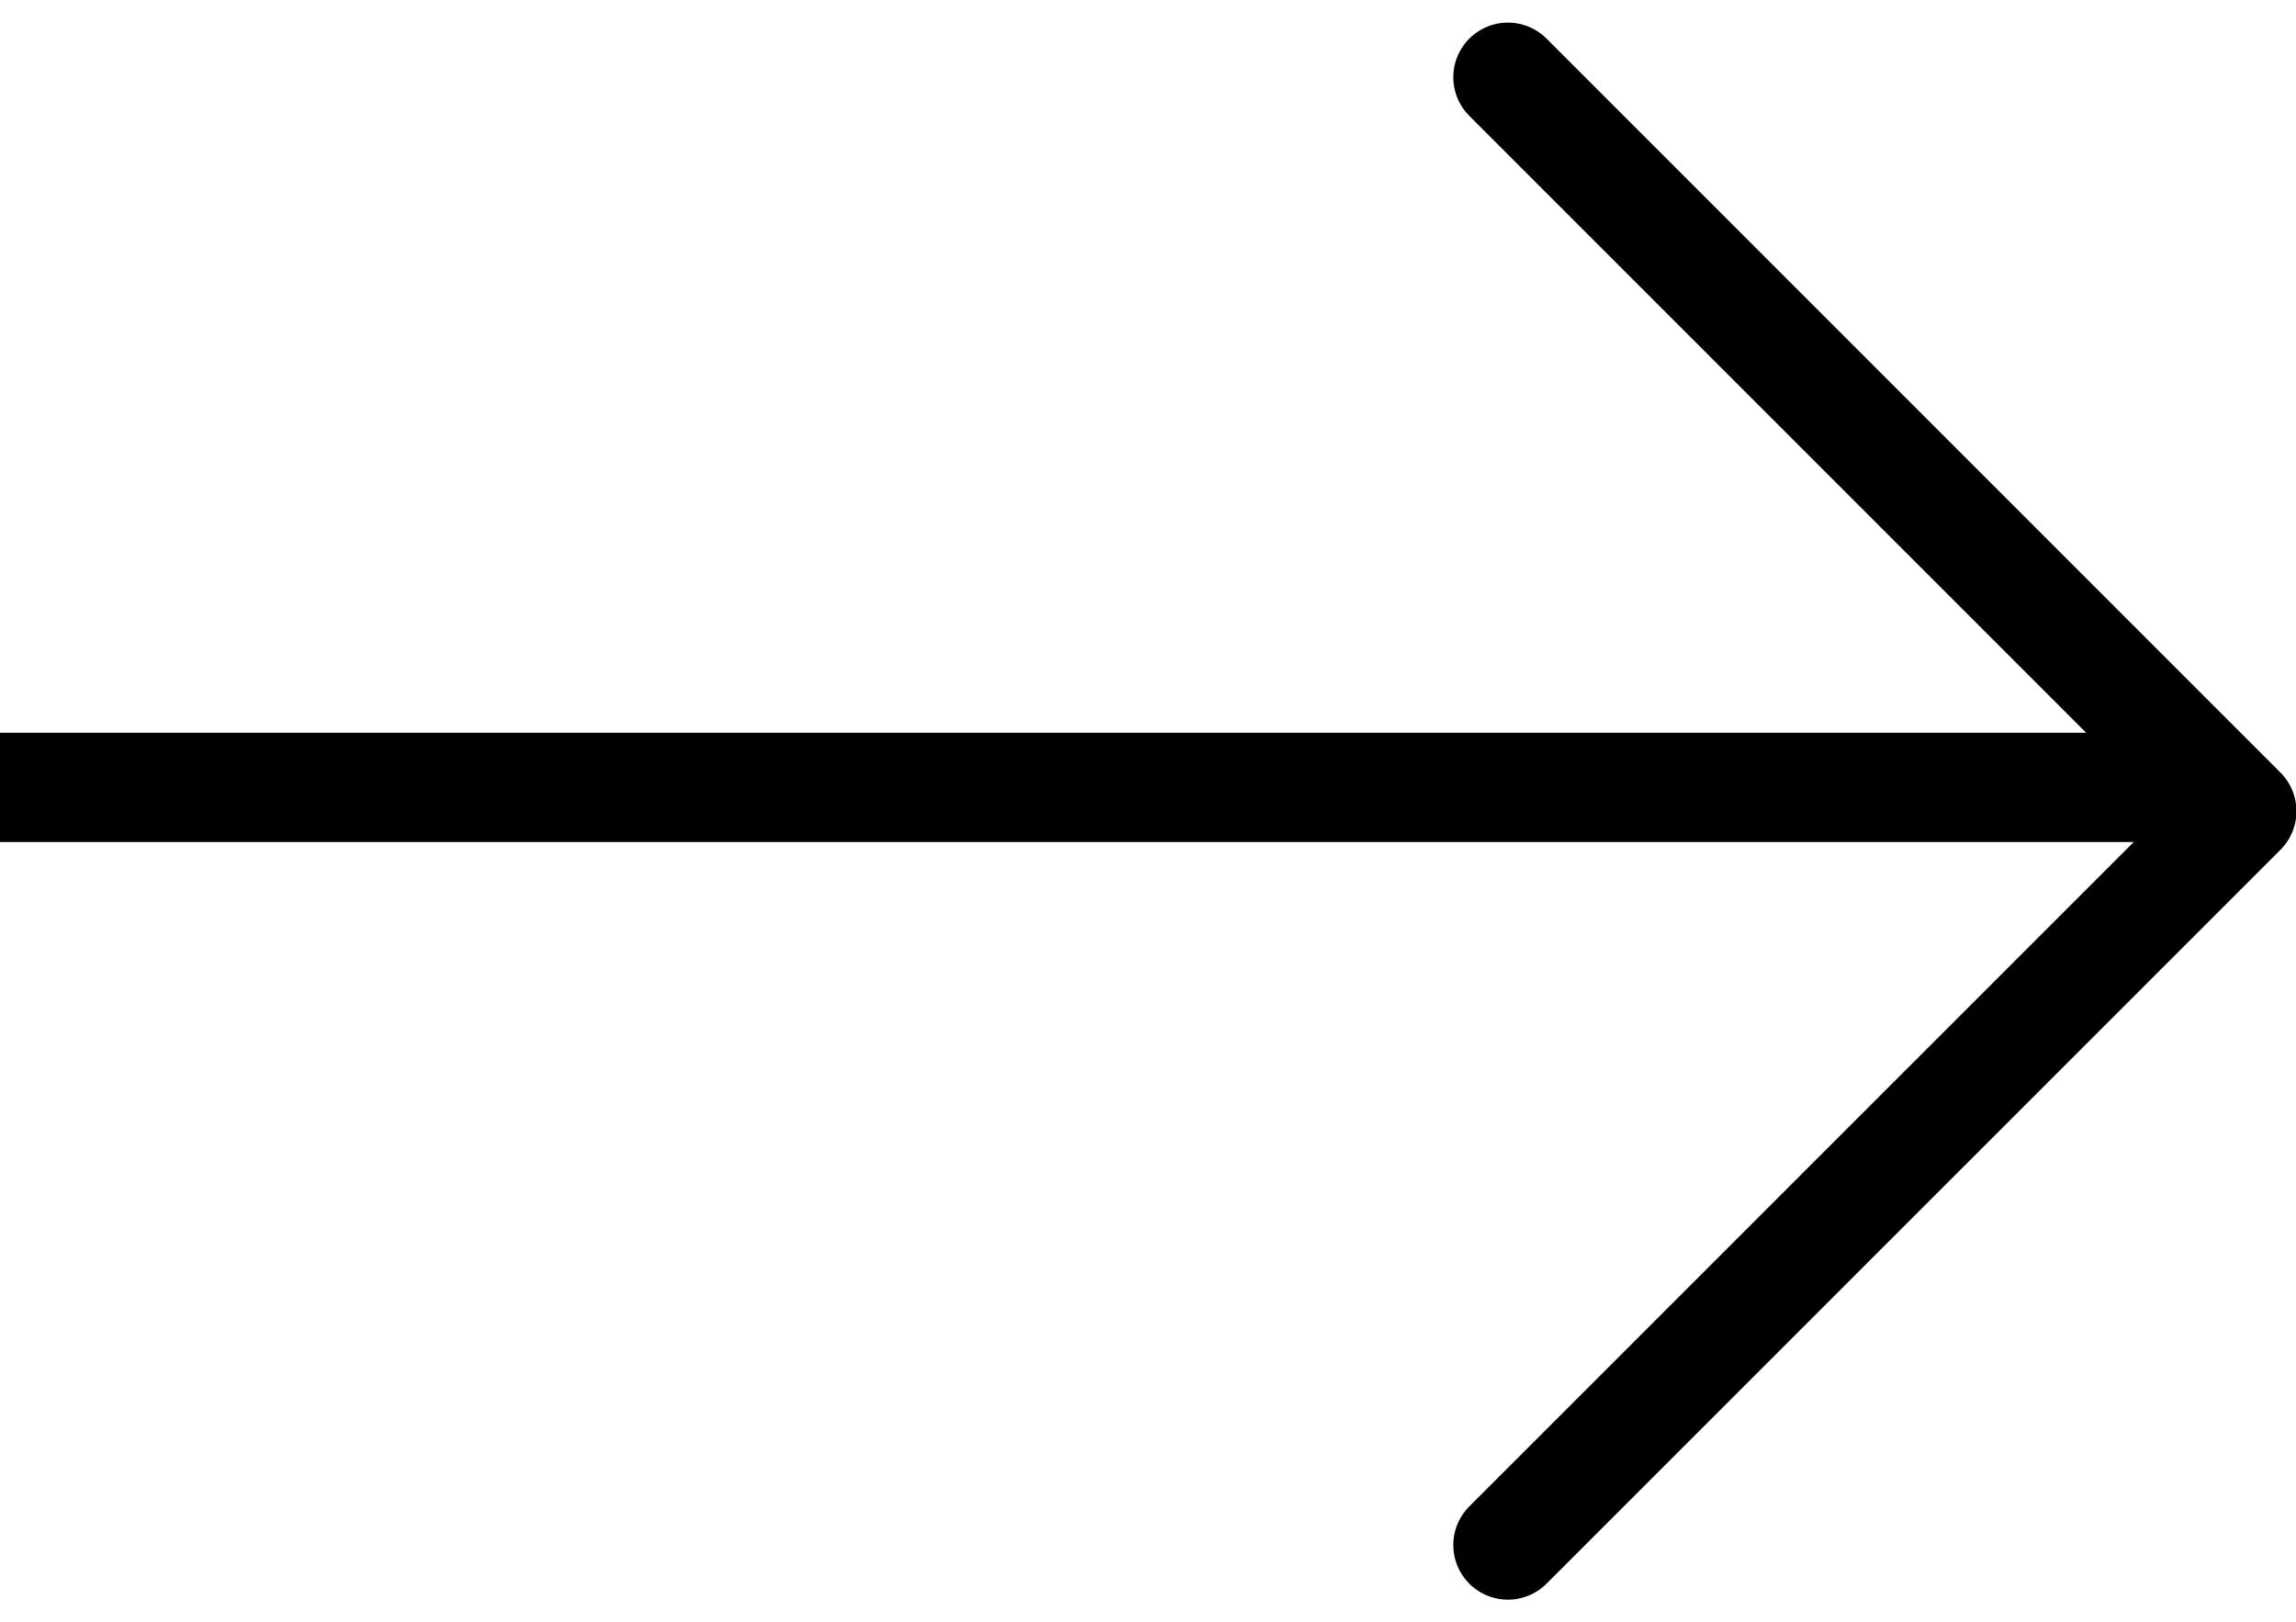 <svg xmlns="http://www.w3.org/2000/svg" width="21.02" height="14.852" viewBox="0 0 21.02 14.852">
  <g id="Groupe_3" data-name="Groupe 3" transform="translate(-1820.5 -57.292)">
    <line id="Ligne_1" data-name="Ligne 1" x2="20" transform="translate(1820.5 64.5)" fill="none" stroke="#000" stroke-width="1"/>
    <path id="Tracé_5" data-name="Tracé 5" d="M1744-45.178l6.719,6.719L1744-31.741" transform="translate(90.305 103.177)" fill="none" stroke="#000" stroke-linecap="round" stroke-linejoin="round" stroke-width="1"/>
  </g>
</svg>
